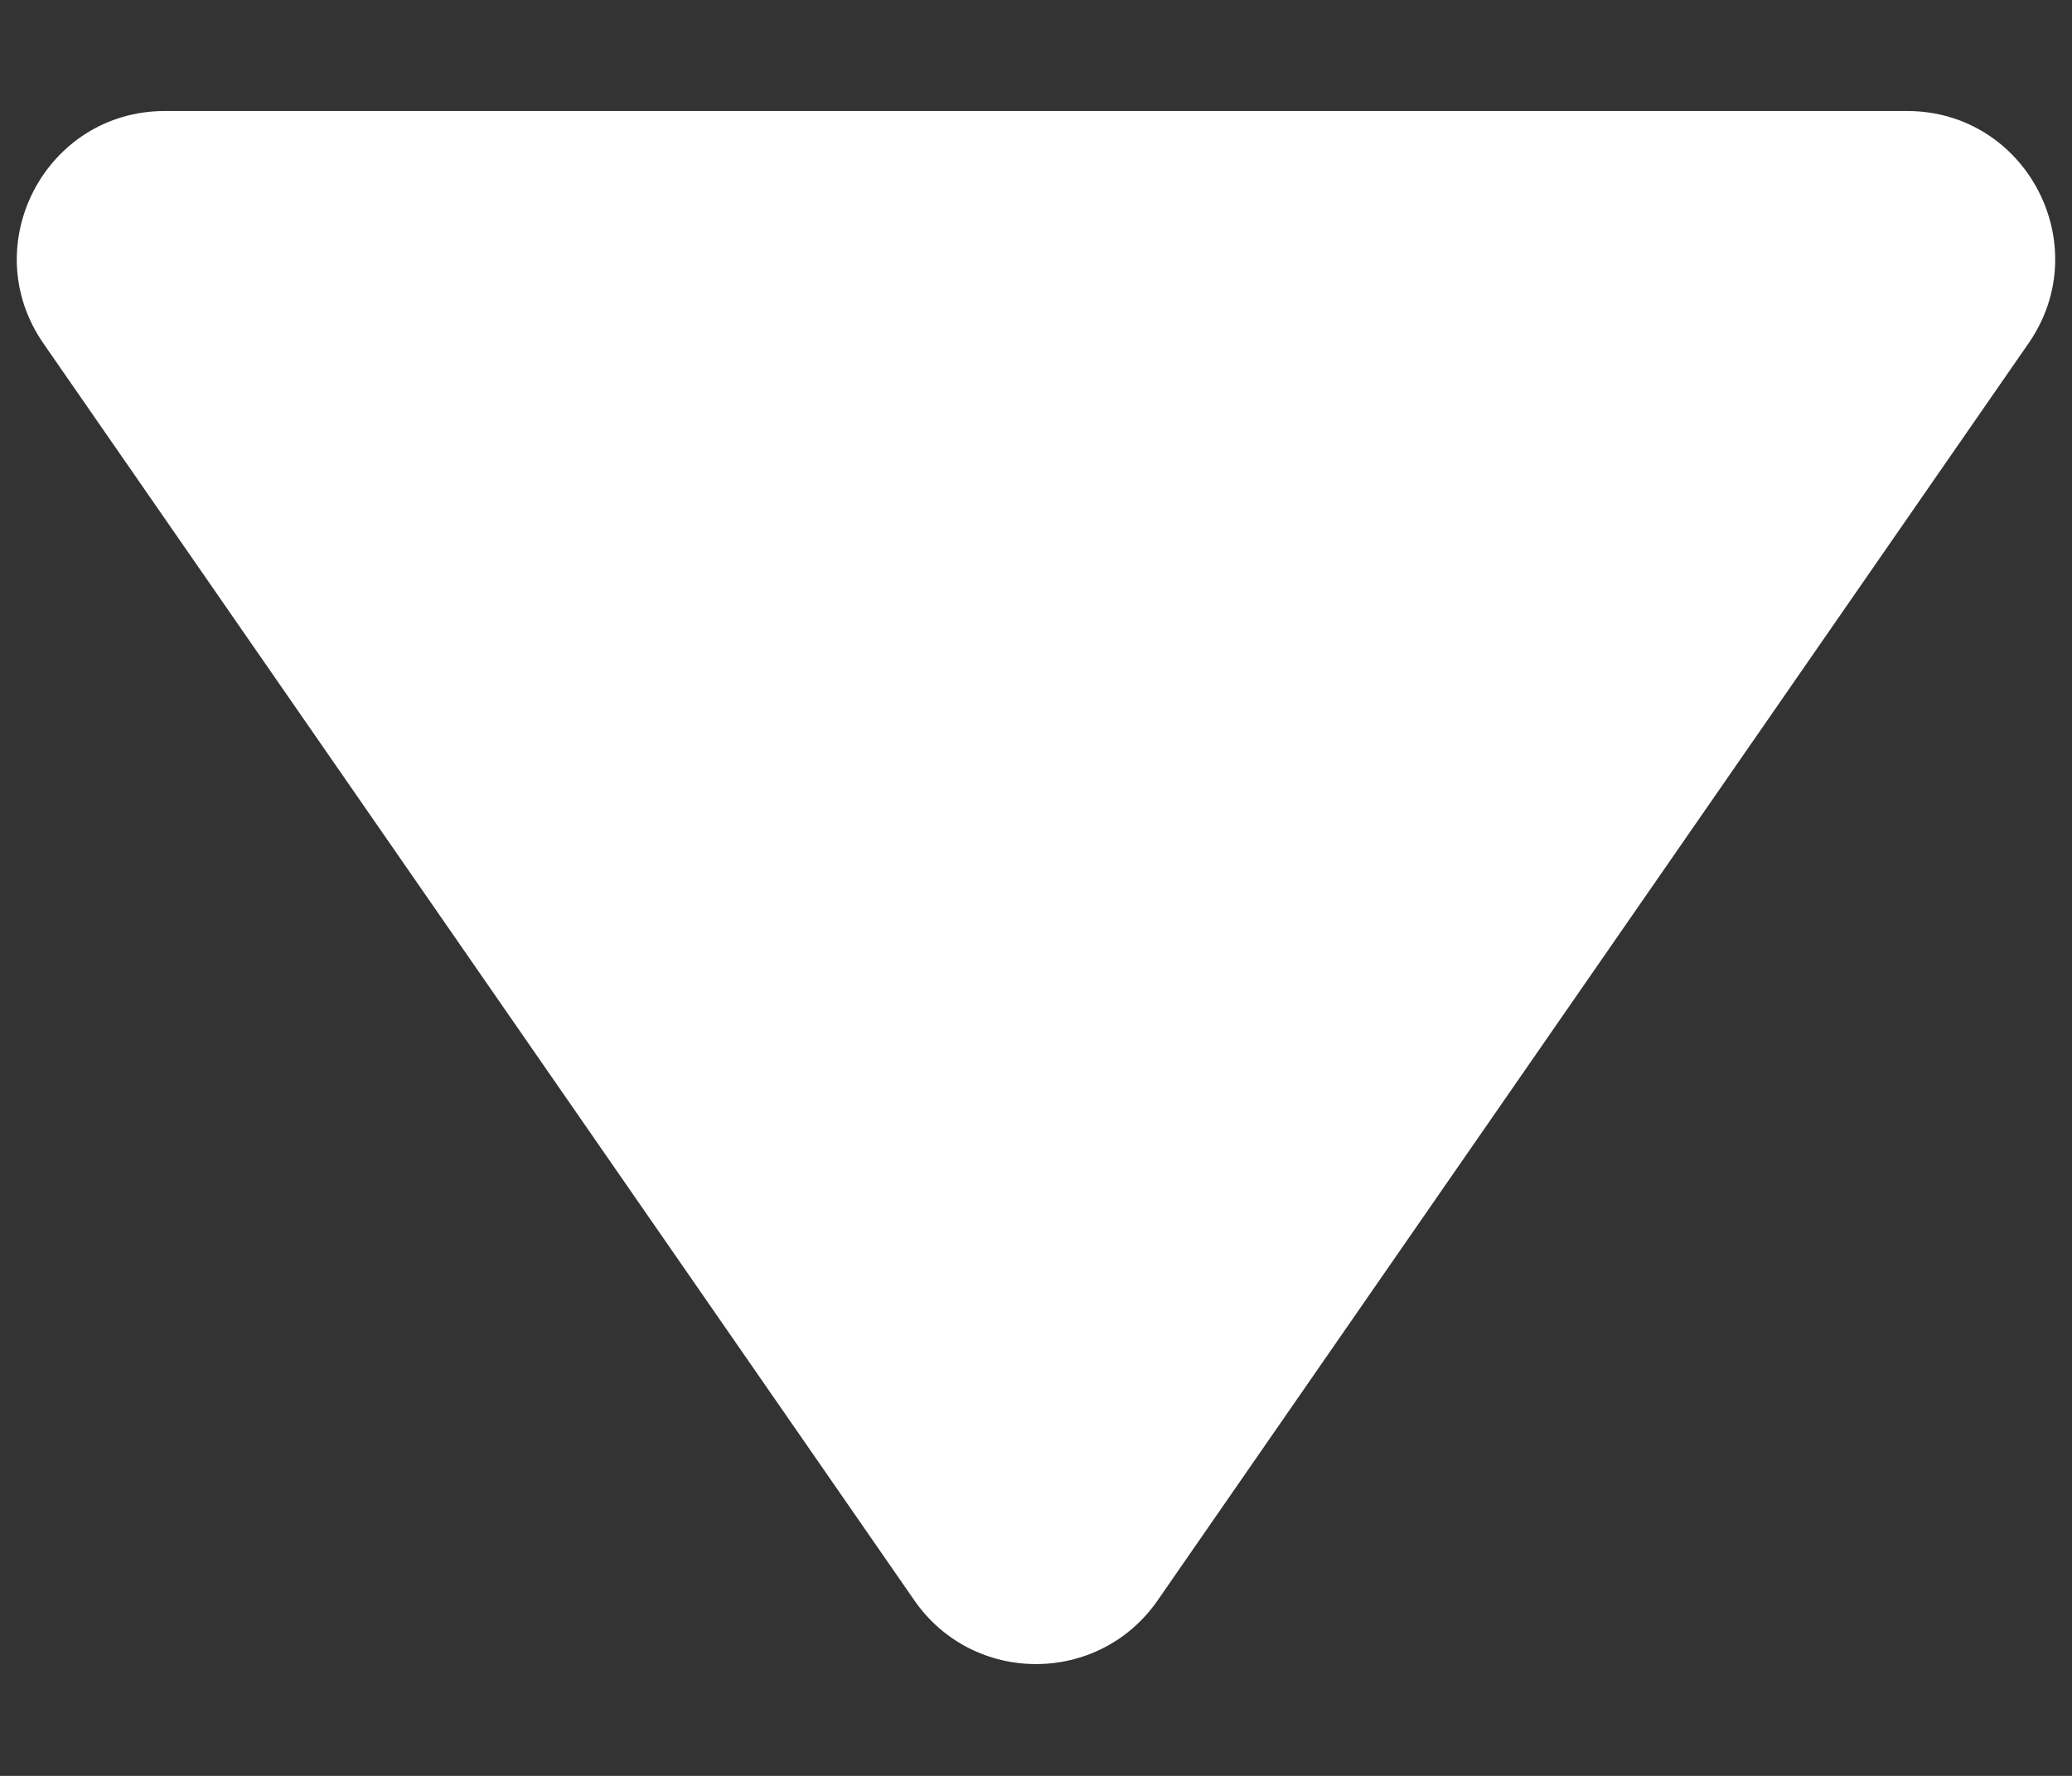 <?xml version="1.0" encoding="UTF-8"?> <svg xmlns="http://www.w3.org/2000/svg" width="14" height="12" viewBox="0 0 14 12" fill="none"><rect x="0" y="0" width="14" height="12" fill="#333333" stroke="none"/> <path d="M7.822 10.814C7.424 11.388 6.576 11.388 6.178 10.814L0.293 2.32C-0.166 1.656 0.308 0.75 1.115 0.75L12.885 0.75C13.692 0.75 14.166 1.656 13.707 2.319L7.822 10.814Z" fill="white"></path> </svg> 